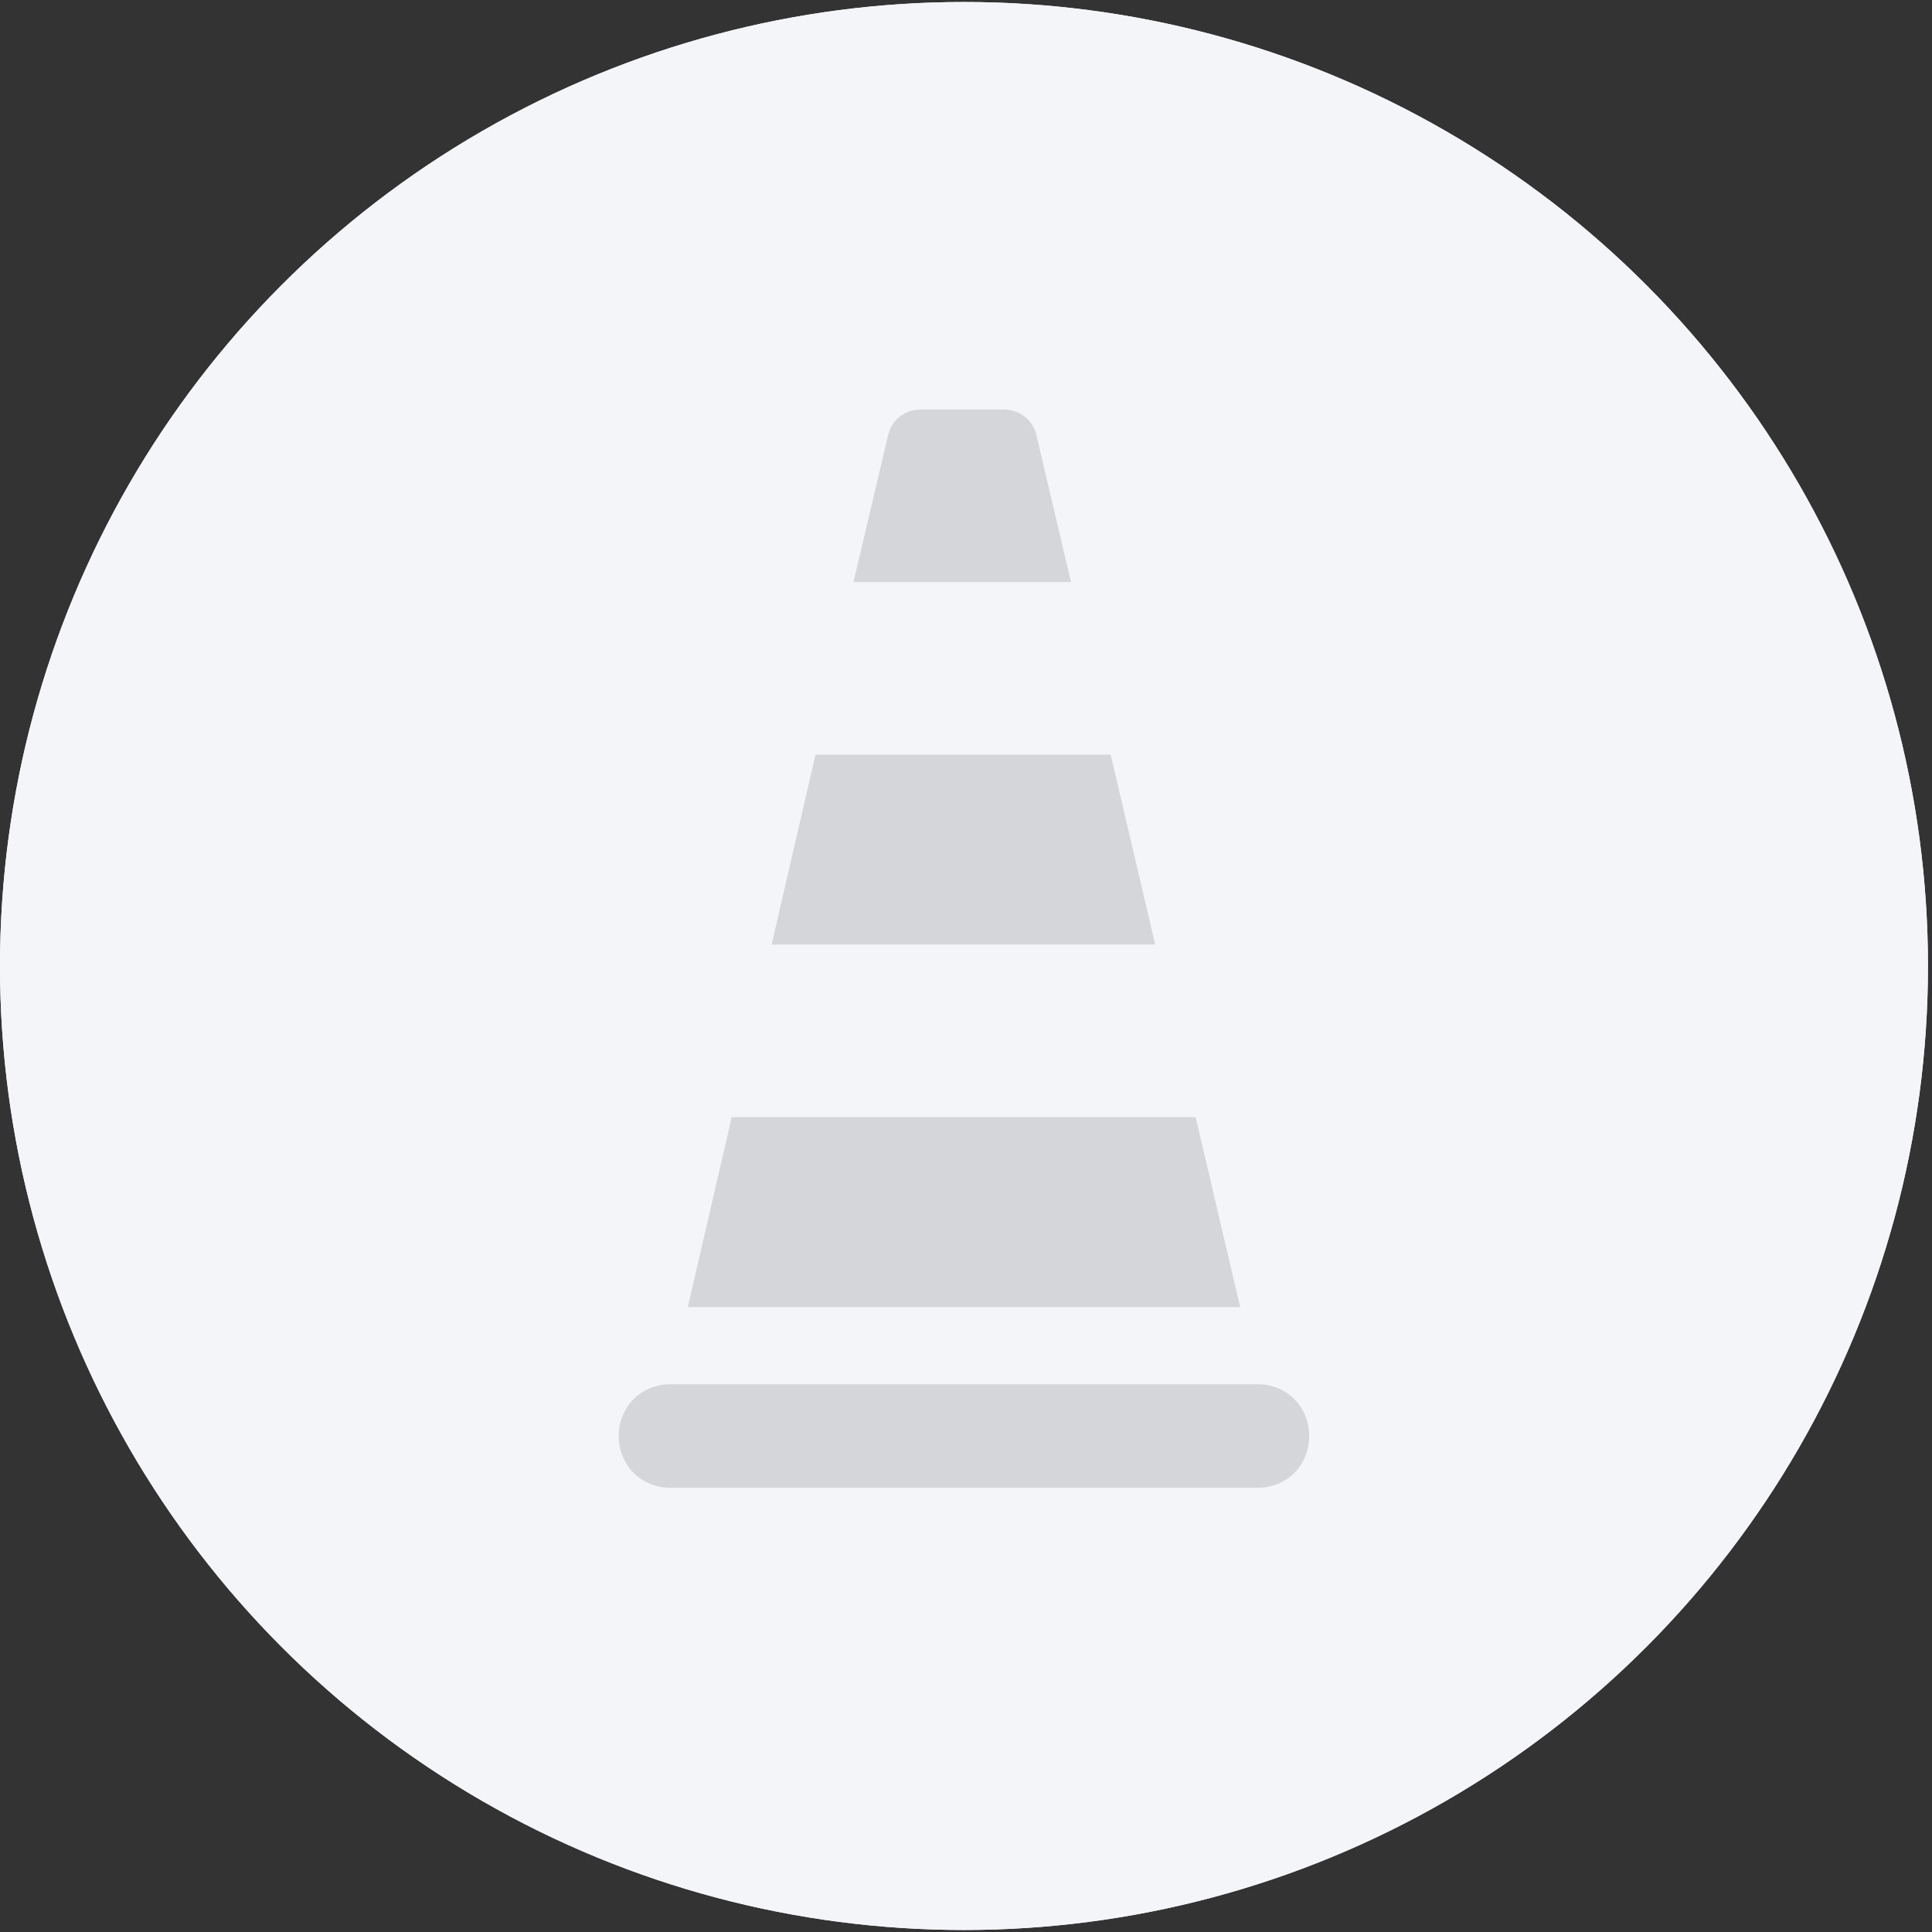 <?xml version="1.0" encoding="utf-8"?>
<!-- Generator: Adobe Illustrator 16.0.0, SVG Export Plug-In . SVG Version: 6.00 Build 0)  -->
<!DOCTYPE svg PUBLIC "-//W3C//DTD SVG 1.1//EN" "http://www.w3.org/Graphics/SVG/1.1/DTD/svg11.dtd">
<svg version="1.1" id="Calque_1" xmlns="http://www.w3.org/2000/svg" xmlns:xlink="http://www.w3.org/1999/xlink" x="0px" y="0px"
	 width="175.75px" height="175.75px" viewBox="0 0 175.75 175.75" enable-background="new 0 0 175.75 175.75" xml:space="preserve">
<rect x="0" y="0" width="175.75" height="175.75" fill="#333333" stroke="none"/>
<g>
	<circle fill="#F4F5F9" cx="87.691" cy="87.875" r="87.692"/>
	<g>
		<path fill="#D5D6D9" d="M114.387,135.342h-53.39c-2.669,0-4.711-2.043-4.711-4.711s2.042-4.711,4.711-4.711h53.39
			c2.668,0,4.707,2.043,4.707,4.711S117.055,135.342,114.387,135.342"/>
		<g>
			<polygon fill="#D5D6D9" points="105.086,85.926 101.037,68.652 87.691,68.652 74.187,68.652 70.193,85.926 87.691,85.926 			"/>
			<polygon fill="#D5D6D9" points="112.814,118.9 108.766,101.629 87.691,101.629 66.562,101.629 62.568,118.9 			"/>
			<path fill="#D5D6D9" d="M97.426,52.951l-3.141-13.346c-0.312-1.414-1.568-2.355-2.982-2.355h-7.539
				c-1.413,0-2.667,0.941-2.981,2.355L77.64,52.951h10.051H97.426z"/>
		</g>
	</g>
</g>
<g>
	<circle fill="#F4F5F9" cx="87.691" cy="87.875" r="87.692"/>
	<g>
		<path fill="#D5D6D9" d="M114.387,135.342h-53.39c-2.669,0-4.711-2.043-4.711-4.711s2.042-4.711,4.711-4.711h53.39
			c2.668,0,4.707,2.043,4.707,4.711S117.055,135.342,114.387,135.342"/>
		<g>
			<polygon fill="#D5D6D9" points="105.086,85.926 101.037,68.652 87.691,68.652 74.187,68.652 70.193,85.926 87.691,85.926 			"/>
			<polygon fill="#D5D6D9" points="112.814,118.9 108.766,101.629 87.691,101.629 66.562,101.629 62.568,118.9 			"/>
			<path fill="#D5D6D9" d="M97.426,52.951l-3.141-13.346c-0.312-1.414-1.568-2.355-2.982-2.355h-7.539
				c-1.413,0-2.667,0.941-2.981,2.355L77.64,52.951h10.051H97.426z"/>
		</g>
	</g>
</g>
</svg>
